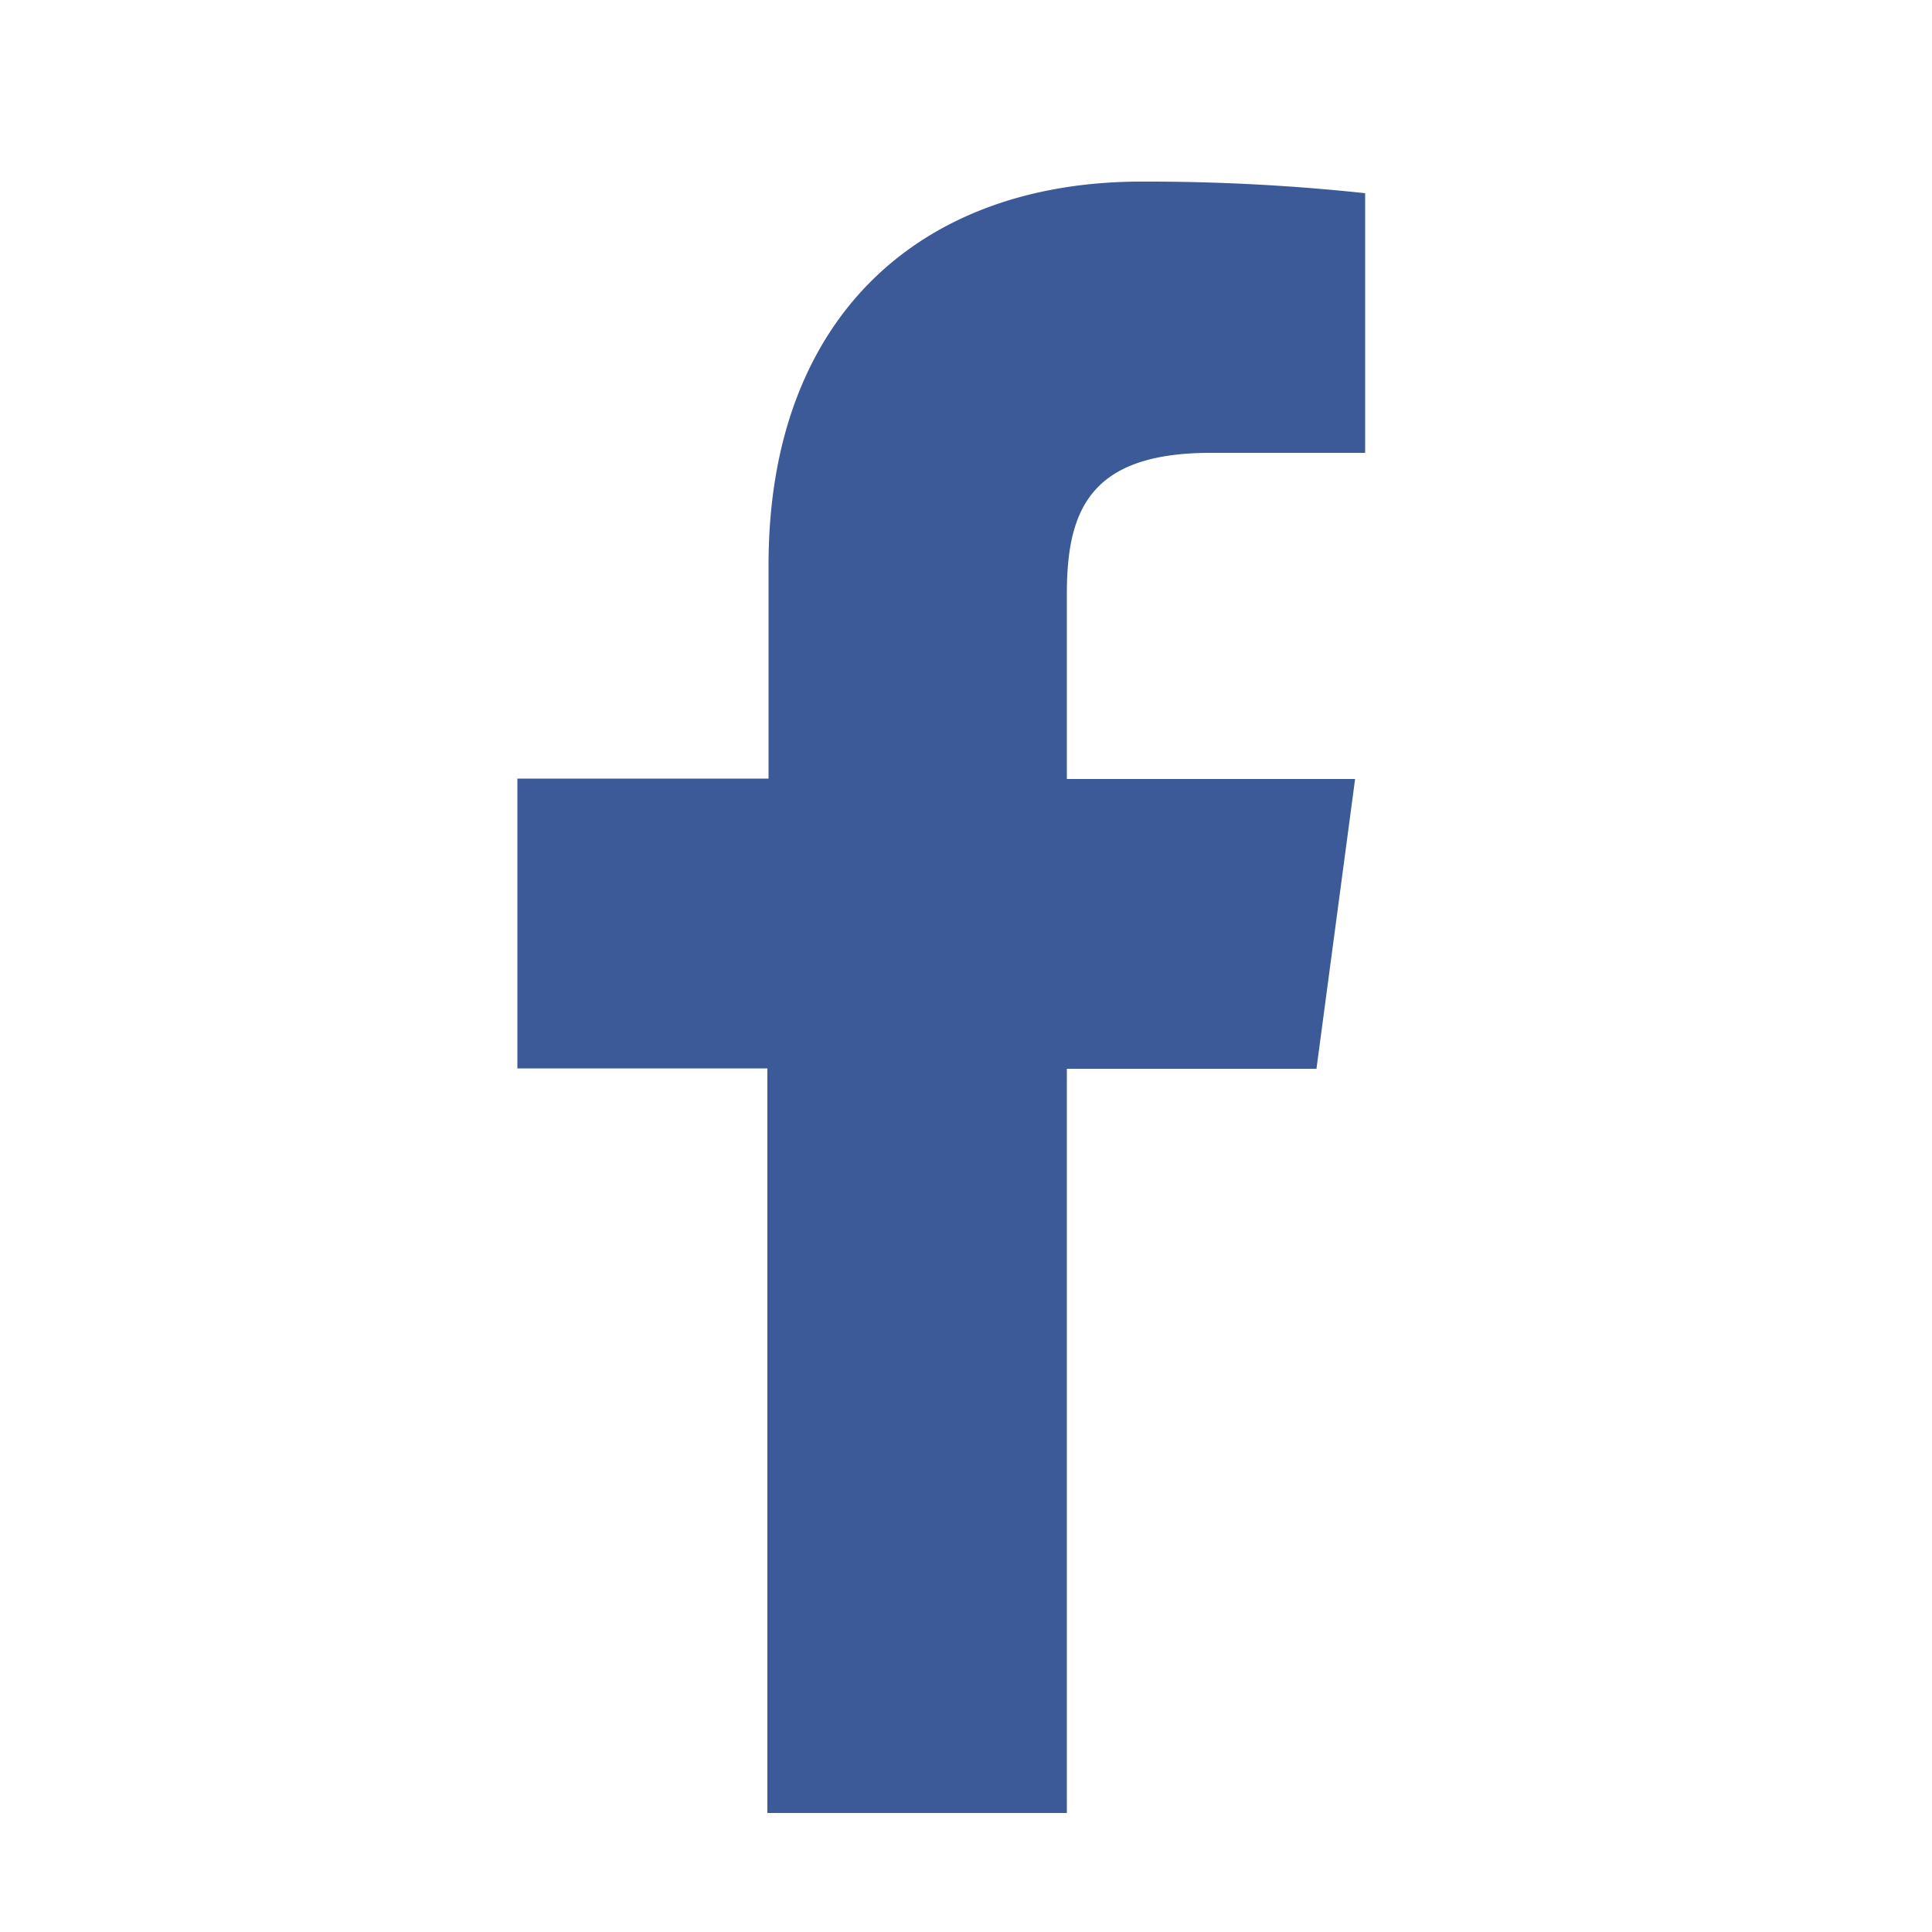 <svg xmlns="http://www.w3.org/2000/svg" viewBox="0 0 50 50"><defs><style>.cls-1{fill:none;}.cls-2{fill:#3c5998;}</style></defs><title>アセット 1</title><g id="レイヤー_2" data-name="レイヤー 2"><g id="レイヤー_1-2" data-name="レイヤー 1"><rect class="cls-1" width="50" height="50"/><path id="f" class="cls-2" d="M27.61,46.92V27.66h6.46l1-7.5H27.61V15.37c0-2.17.6-3.65,3.72-3.65h4V5a52.87,52.87,0,0,0-5.79-.3c-5.72,0-9.65,3.5-9.65,9.92v5.53H13.39v7.5h6.47V46.92Z"/></g></g></svg>